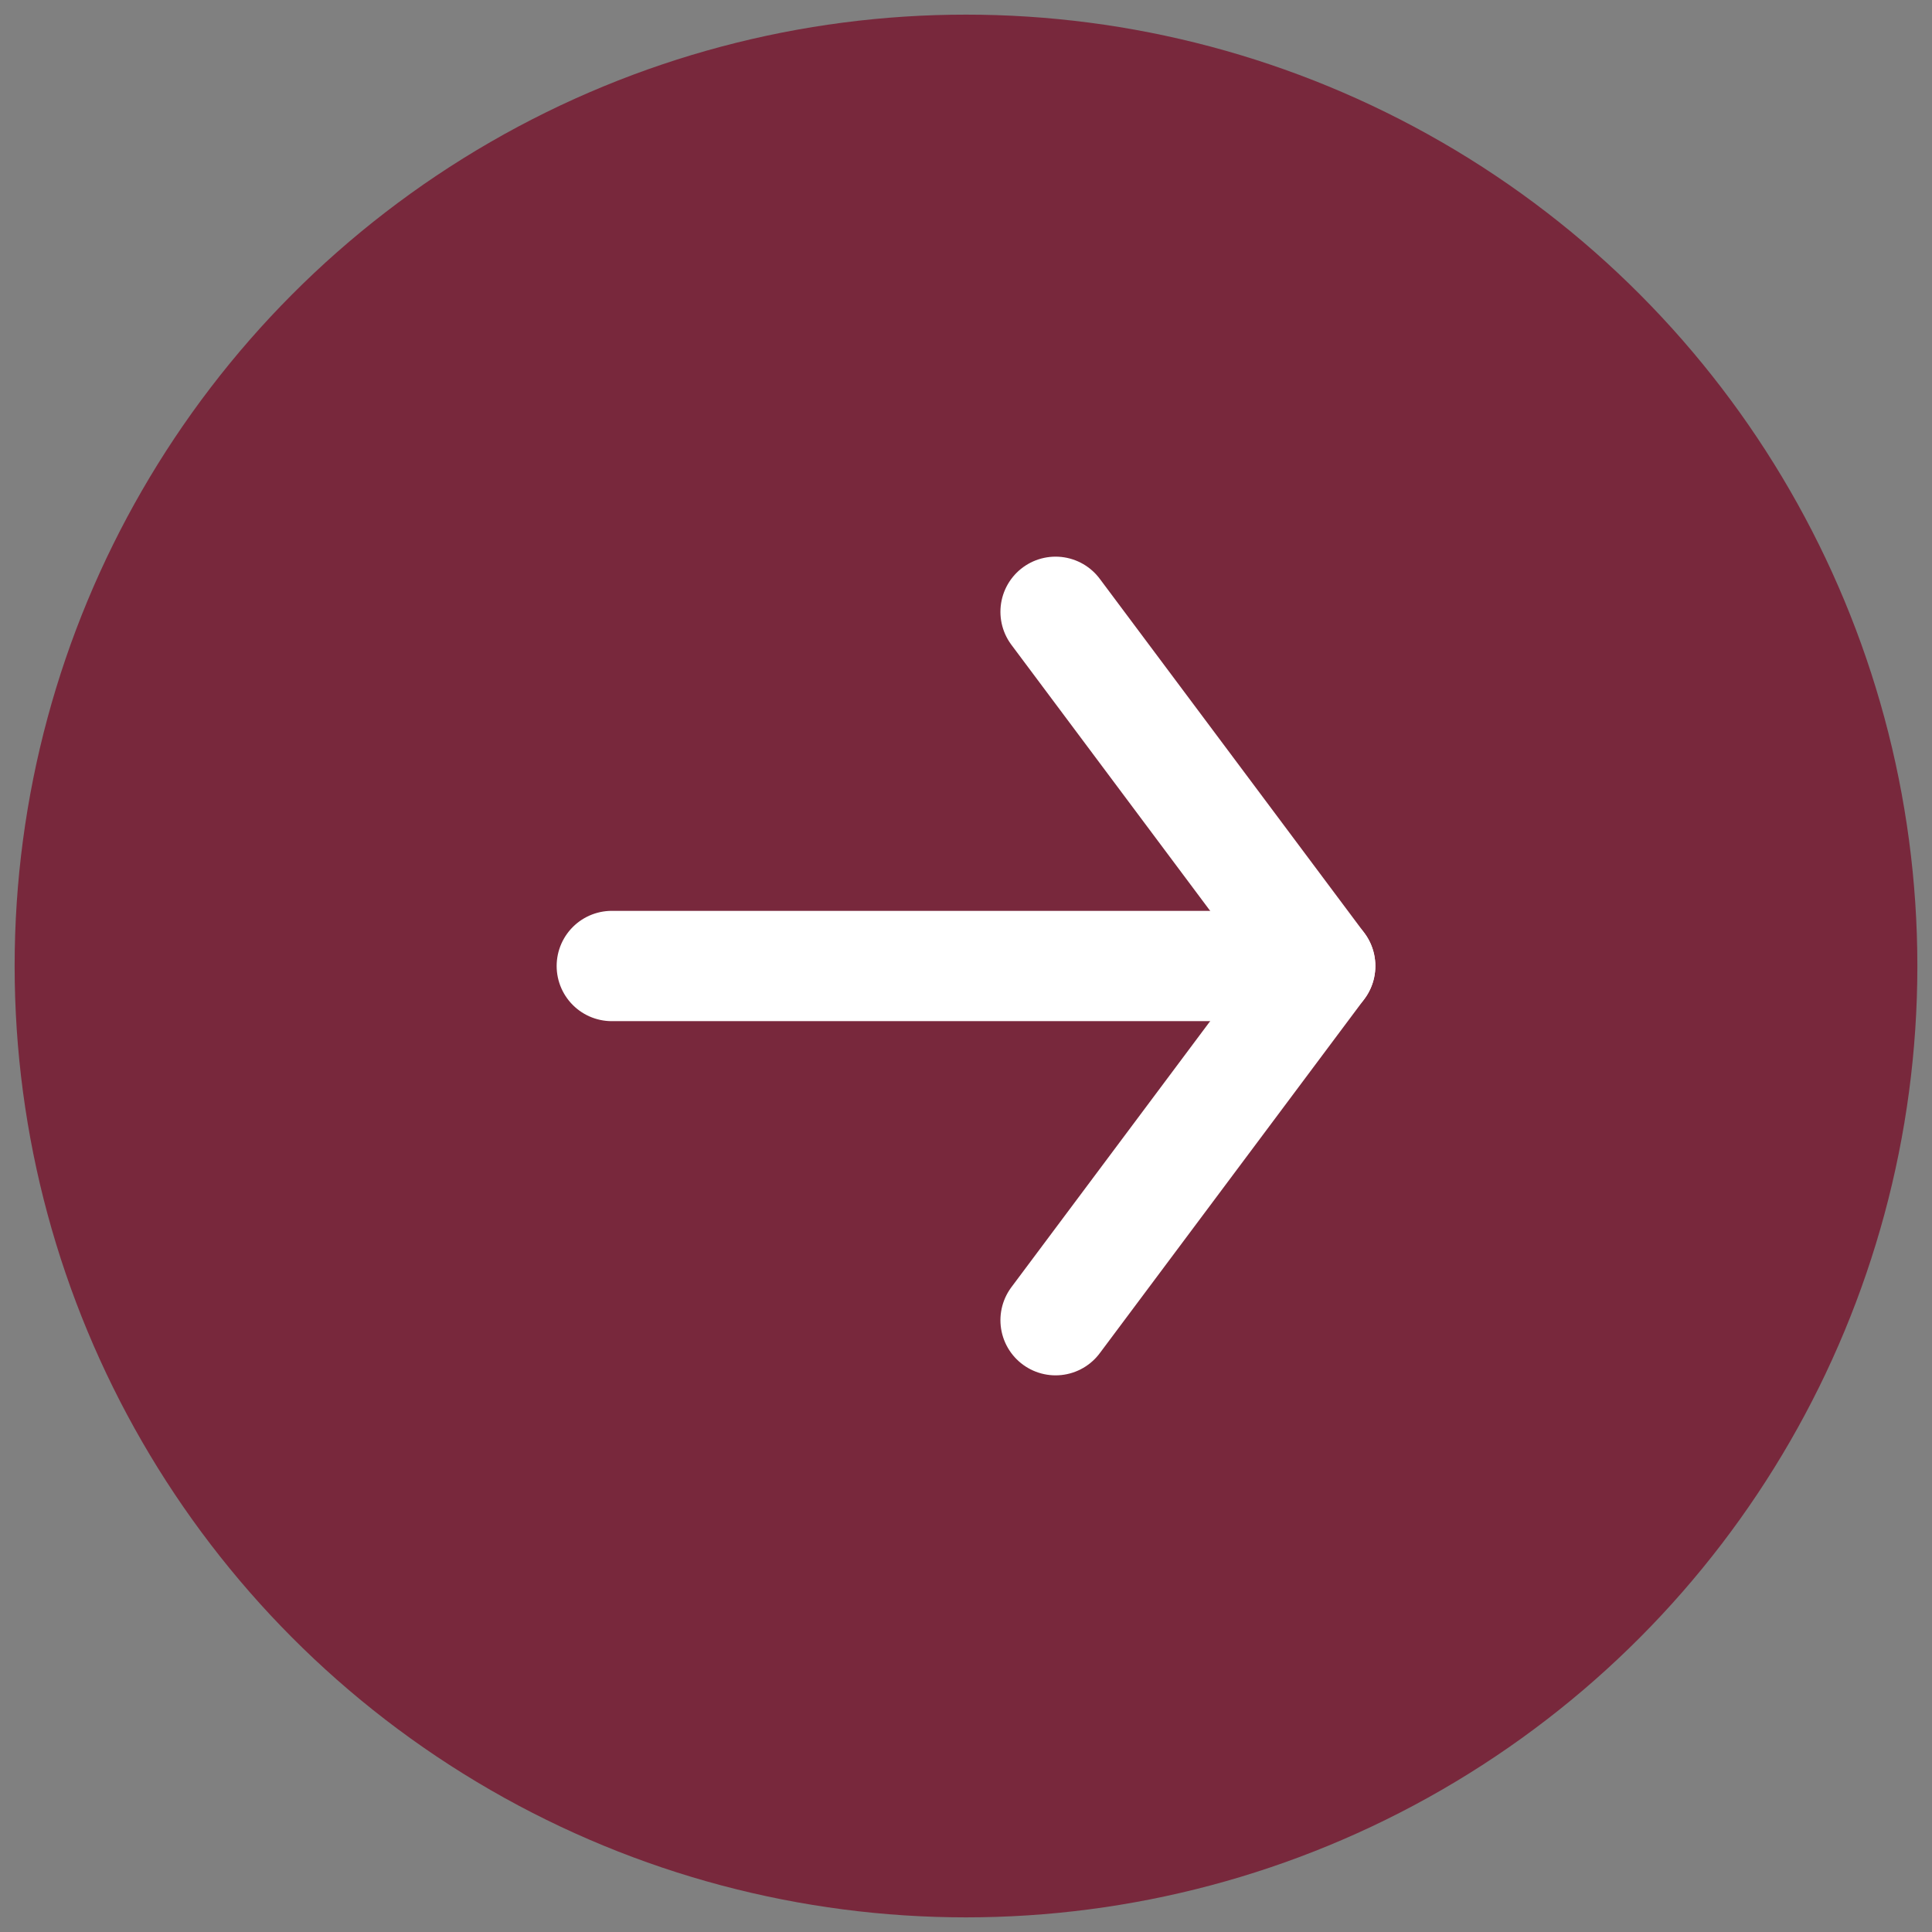 <?xml version="1.0" encoding="utf-8"?>
<!-- Generator: Adobe Illustrator 25.4.0, SVG Export Plug-In . SVG Version: 6.00 Build 0)  -->
<svg version="1.1" id="Ebene_1" xmlns="http://www.w3.org/2000/svg" xmlns:xlink="http://www.w3.org/1999/xlink" x="0px" y="0px"
	 viewBox="0 0 66 66" style="enable-background:new 0 0 66 66;" xml:space="preserve">
<rect x="0" y="0" width="66" height="66" fill="#808080" stroke="none"/>
<style type="text/css">
	.st0{fill:#78283C;}
	.st1{fill:none;stroke:#FFFFFF;stroke-width:3.768;stroke-linecap:round;stroke-linejoin:round;stroke-miterlimit:10;}
</style>
<g>
	<circle class="st0" cx="33" cy="33" r="32.5"/>
	<g>
		<line class="st1" x1="20.9" y1="33" x2="45.1" y2="33"/>
		<polyline class="st1" points="36.06,20.9 45.1,33 36.06,45.1 		"/>
	</g>
</g>
</svg>
